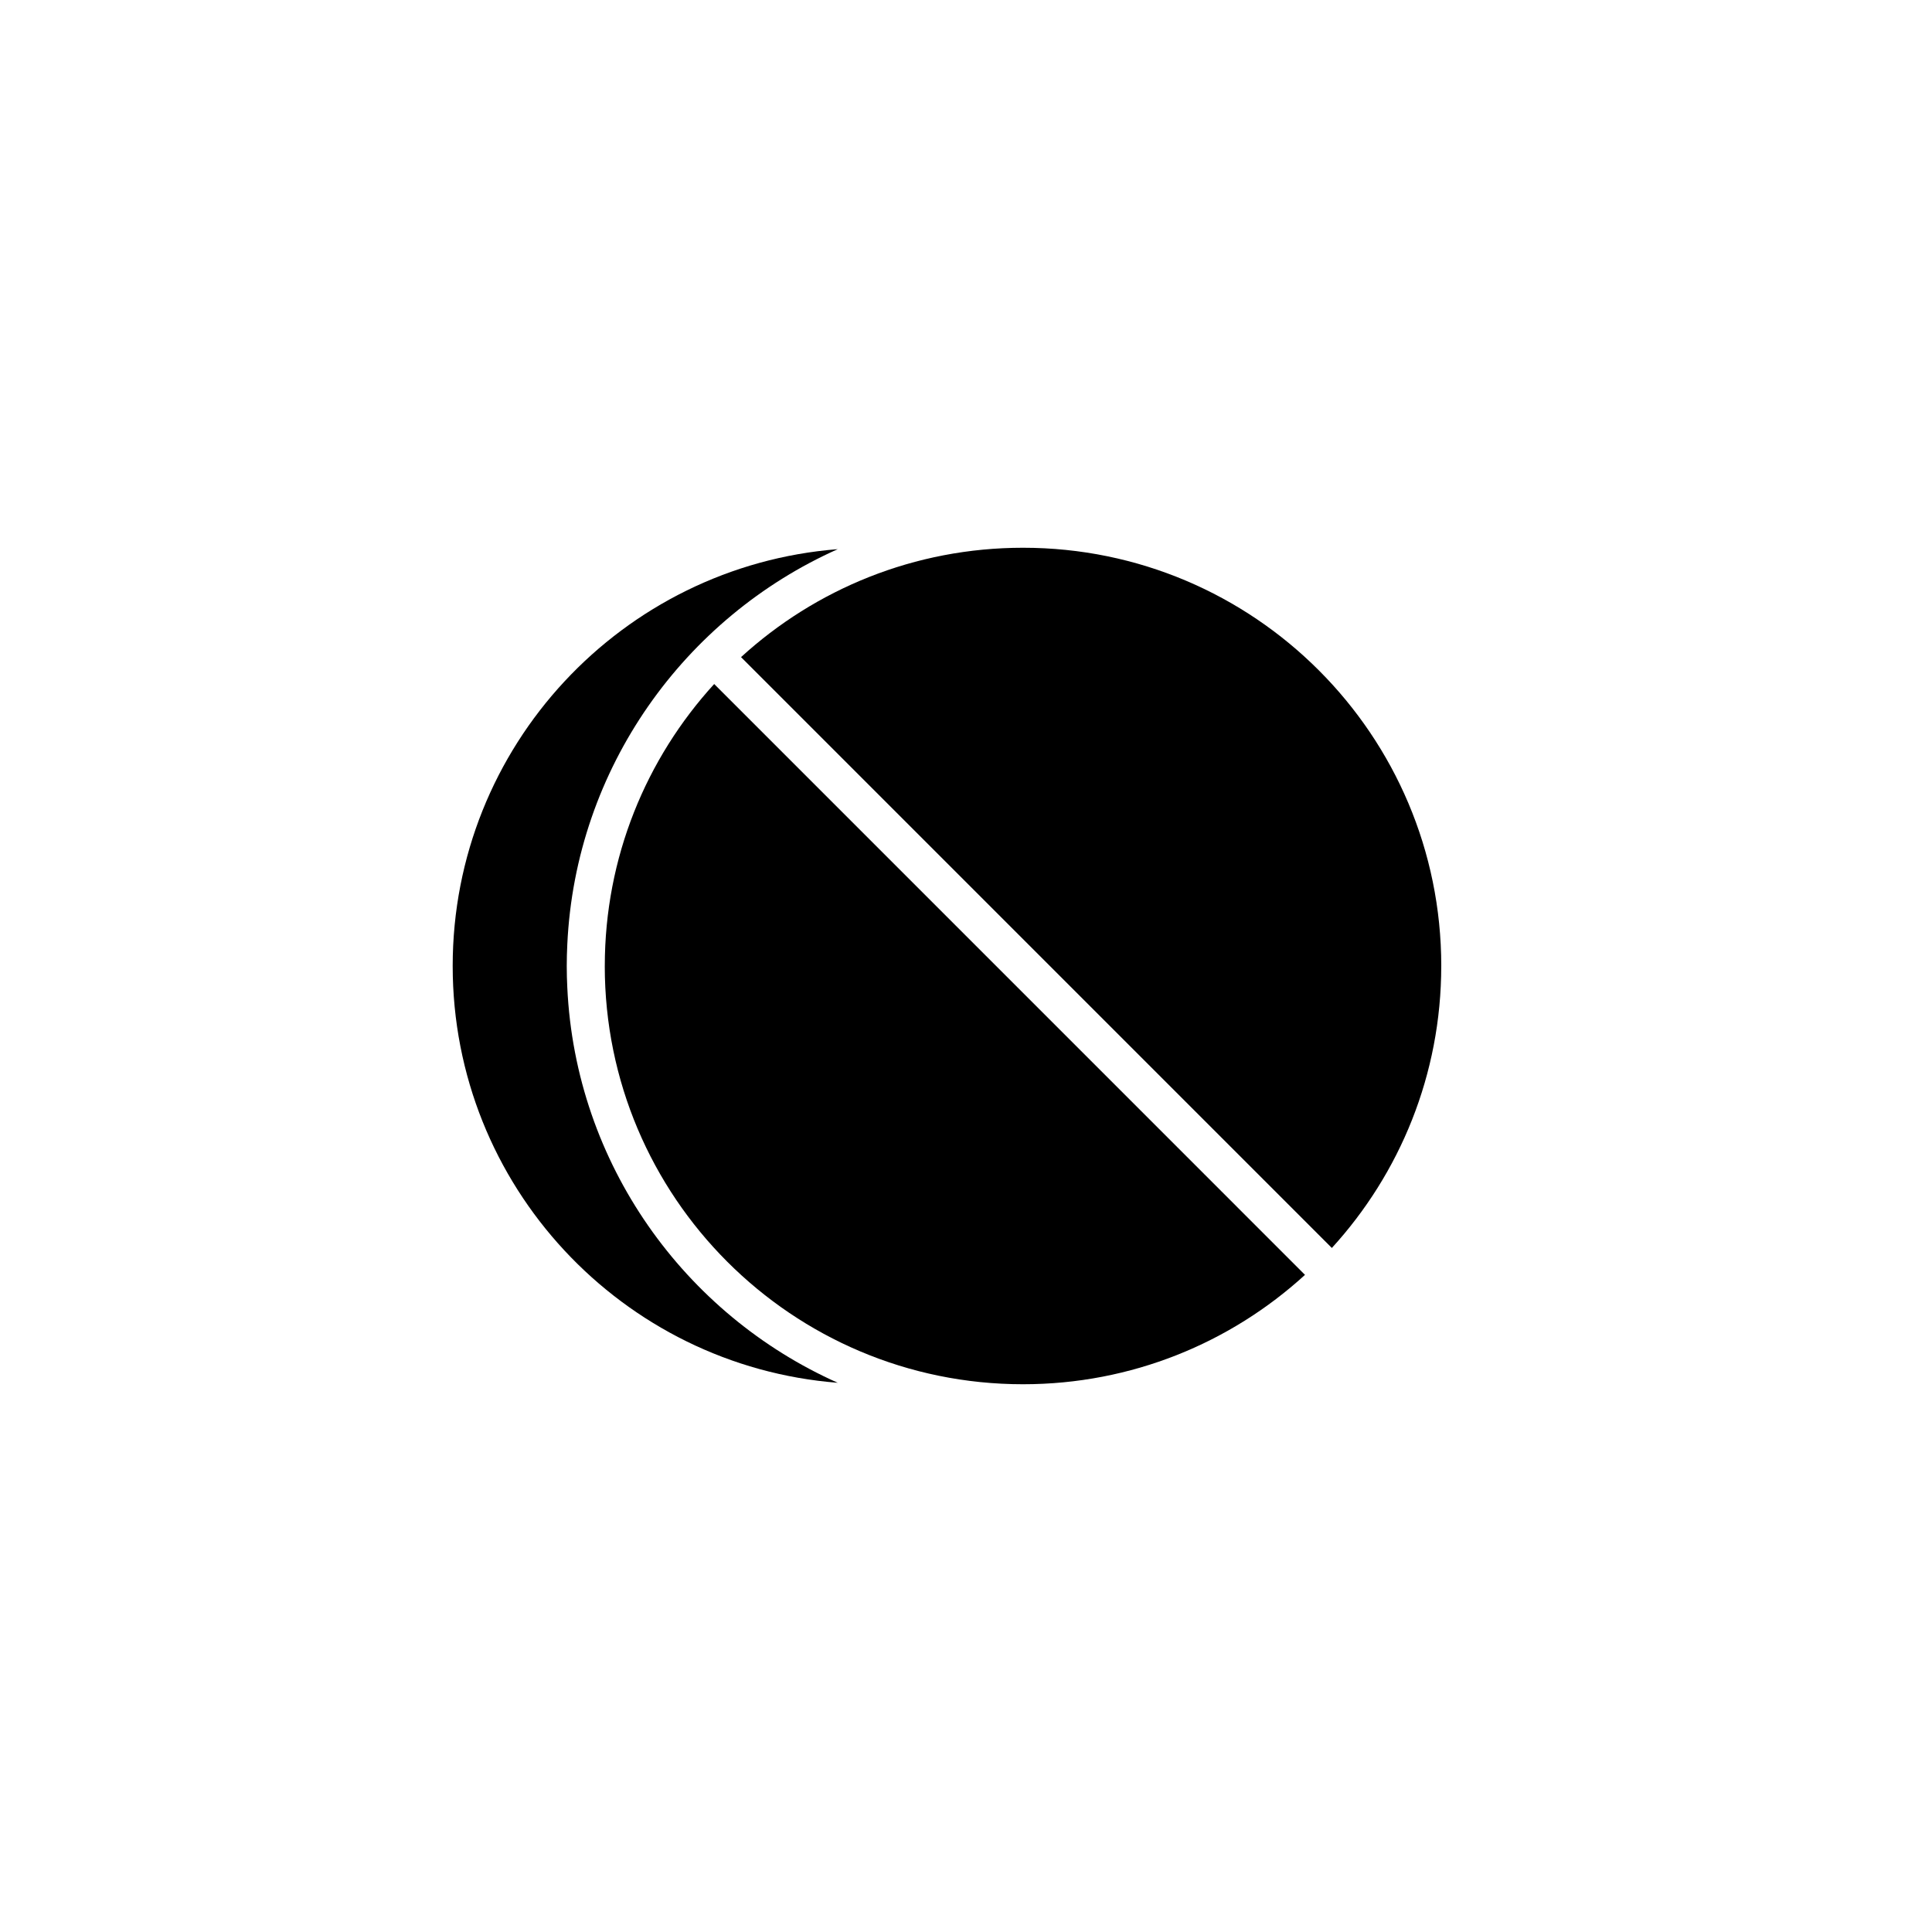 <?xml version="1.0" encoding="UTF-8"?>
<!-- Uploaded to: ICON Repo, www.svgrepo.com, Generator: ICON Repo Mixer Tools -->
<svg fill="#000000" width="800px" height="800px" version="1.1" viewBox="144 144 512 512" xmlns="http://www.w3.org/2000/svg">
 <g>
  <path d="m294.34 405.71c-0.094-1.887-0.145-3.797-0.145-5.711s0.051-3.824 0.145-5.715c2.188-46.75 31.051-86.621 71.676-104.75-57.102 4.484-102.05 52.211-102.05 110.46s44.949 105.98 102.05 110.46c-40.625-18.129-69.488-57.996-71.676-104.75z"/>
  <path d="m525.95 400c0-61.211-49.625-110.84-110.84-110.84-28.793 0-55.02 10.984-74.727 28.984l156.57 156.58c18.004-19.703 28.992-45.93 28.992-74.723z"/>
  <path d="m304.27 400c0 61.211 49.625 110.84 110.84 110.84 28.793 0 55.02-10.988 74.727-28.988l-156.57-156.58c-18.004 19.707-28.992 45.938-28.992 74.73z"/>
 </g>
</svg>